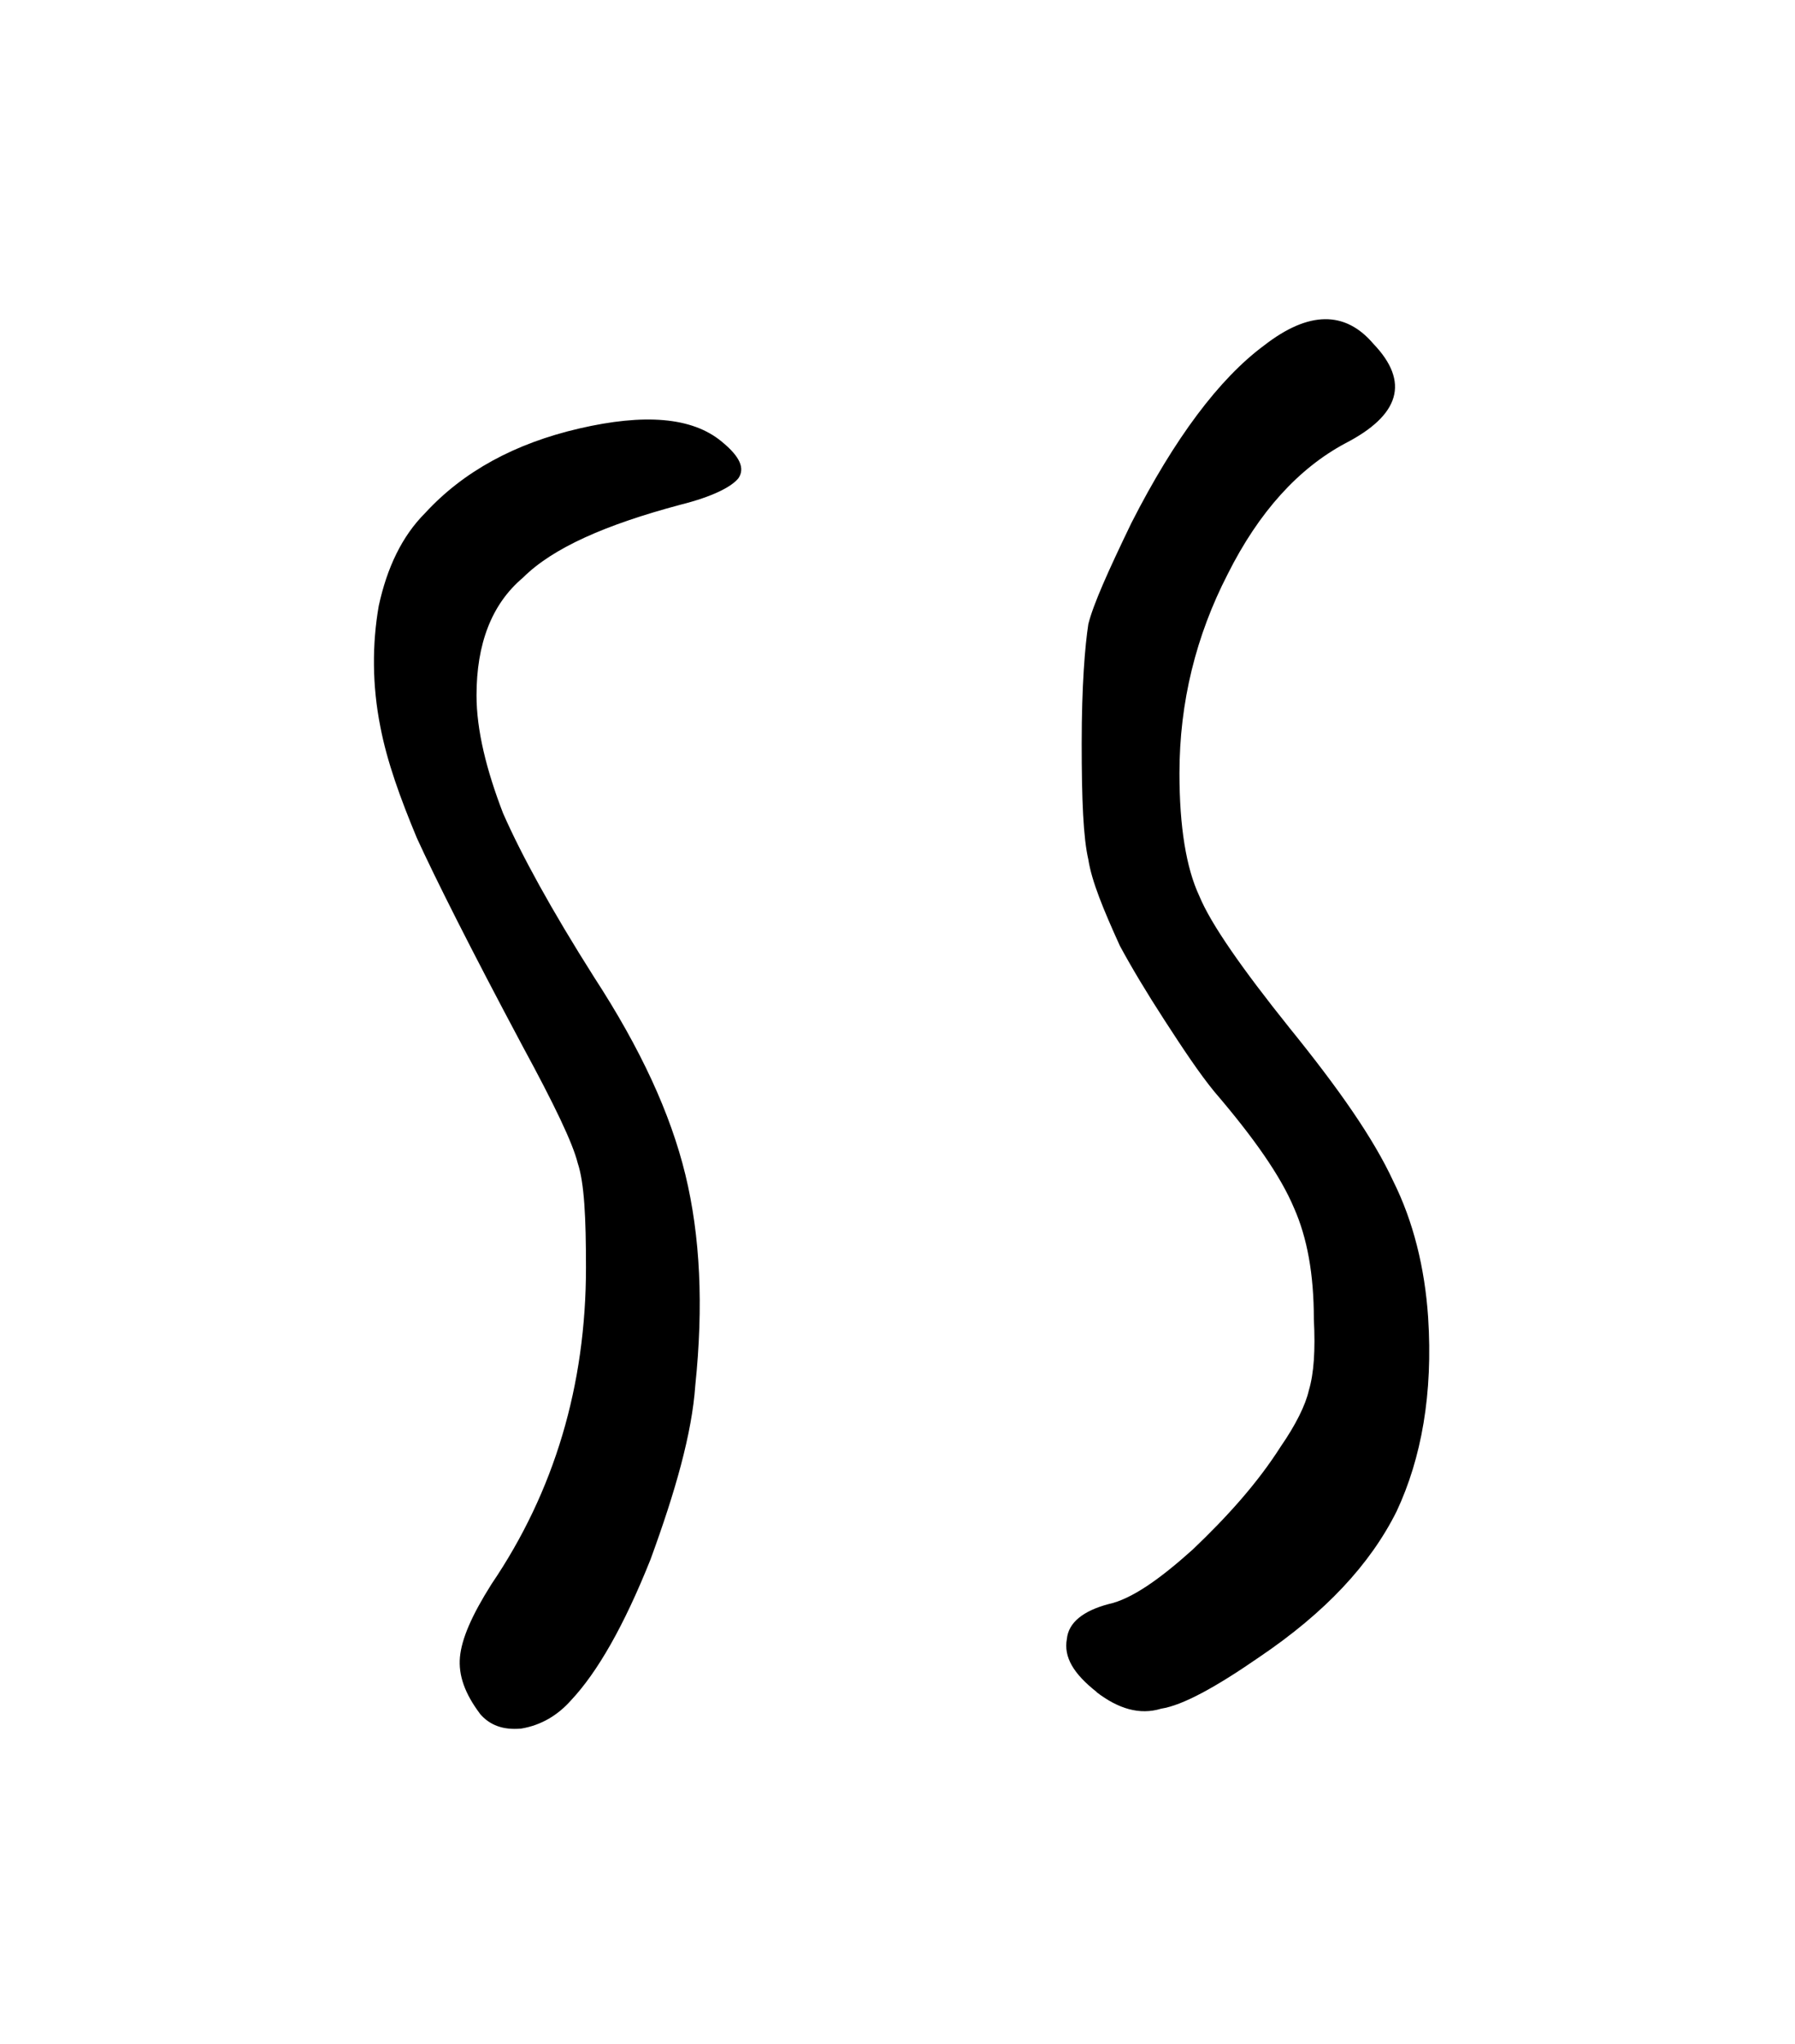 <svg width="27.502mm" height="31.312mm" version="1.1" viewBox="0 0 27.502 31.312" xmlns="http://www.w3.org/2000/svg">
 <g transform="translate(1235.3 -50.718)">
  <g stroke-width=".265" style="font-feature-settings:normal;font-variant-caps:normal;font-variant-ligatures:normal;font-variant-numeric:normal" aria-label="">
   <path d="m-1218.5 76.636c0.33 0.254 0.66 0.356 0.991 0.254 0.33-0.051 0.838-0.33 1.499-0.787 1.016-0.686 1.702-1.422 2.108-2.235 0.381-0.813 0.559-1.803 0.483-2.972-0.051-0.762-0.229-1.473-0.533-2.083-0.305-0.66-0.838-1.422-1.6-2.362-0.711-0.889-1.194-1.575-1.372-2.007-0.203-0.432-0.305-1.067-0.305-1.88 0-1.092 0.254-2.108 0.737-3.048 0.483-0.965 1.092-1.626 1.803-2.007 0.838-0.432 0.991-0.94 0.432-1.524-0.432-0.508-0.991-0.508-1.676 0.025-0.686 0.508-1.372 1.422-2.032 2.718-0.356 0.737-0.584 1.245-0.66 1.549-0.051 0.33-0.102 0.94-0.102 1.829 0 0.864 0.025 1.448 0.102 1.778 0.051 0.33 0.229 0.762 0.483 1.321 0.178 0.33 0.406 0.711 0.686 1.143s0.533 0.813 0.762 1.092c0.61 0.711 1.016 1.295 1.219 1.778 0.203 0.457 0.305 1.016 0.305 1.702 0.025 0.483 0 0.838-0.076 1.092-0.051 0.229-0.203 0.533-0.432 0.864-0.356 0.559-0.813 1.067-1.346 1.575-0.508 0.457-0.94 0.762-1.295 0.838-0.381 0.102-0.61 0.279-0.635 0.533-0.051 0.279 0.102 0.533 0.457 0.813zm-9.449 0.33c0.152 0.178 0.356 0.254 0.635 0.229 0.305-0.051 0.559-0.203 0.762-0.432 0.406-0.432 0.813-1.143 1.219-2.159 0.381-1.041 0.635-1.93 0.686-2.667 0.127-1.219 0.076-2.286-0.152-3.226-0.229-0.94-0.686-1.93-1.397-3.023-0.66-1.041-1.118-1.88-1.397-2.515-0.254-0.66-0.406-1.27-0.406-1.803 0-0.787 0.229-1.397 0.711-1.803 0.457-0.457 1.27-0.813 2.413-1.118 0.508-0.127 0.787-0.279 0.889-0.406 0.102-0.152 0.025-0.33-0.254-0.559-0.457-0.381-1.194-0.432-2.184-0.203s-1.778 0.66-2.362 1.295c-0.356 0.356-0.584 0.838-0.711 1.422-0.102 0.584-0.102 1.219 0.025 1.854 0.102 0.533 0.305 1.092 0.559 1.702 0.279 0.61 0.813 1.676 1.626 3.2 0.483 0.889 0.762 1.473 0.838 1.778 0.102 0.305 0.127 0.838 0.127 1.6 0 1.803-0.483 3.429-1.448 4.851-0.305 0.483-0.457 0.838-0.483 1.118-0.025 0.279 0.076 0.559 0.305 0.864z" stroke-width=".265"/>
  </g>
 </g>
</svg>
